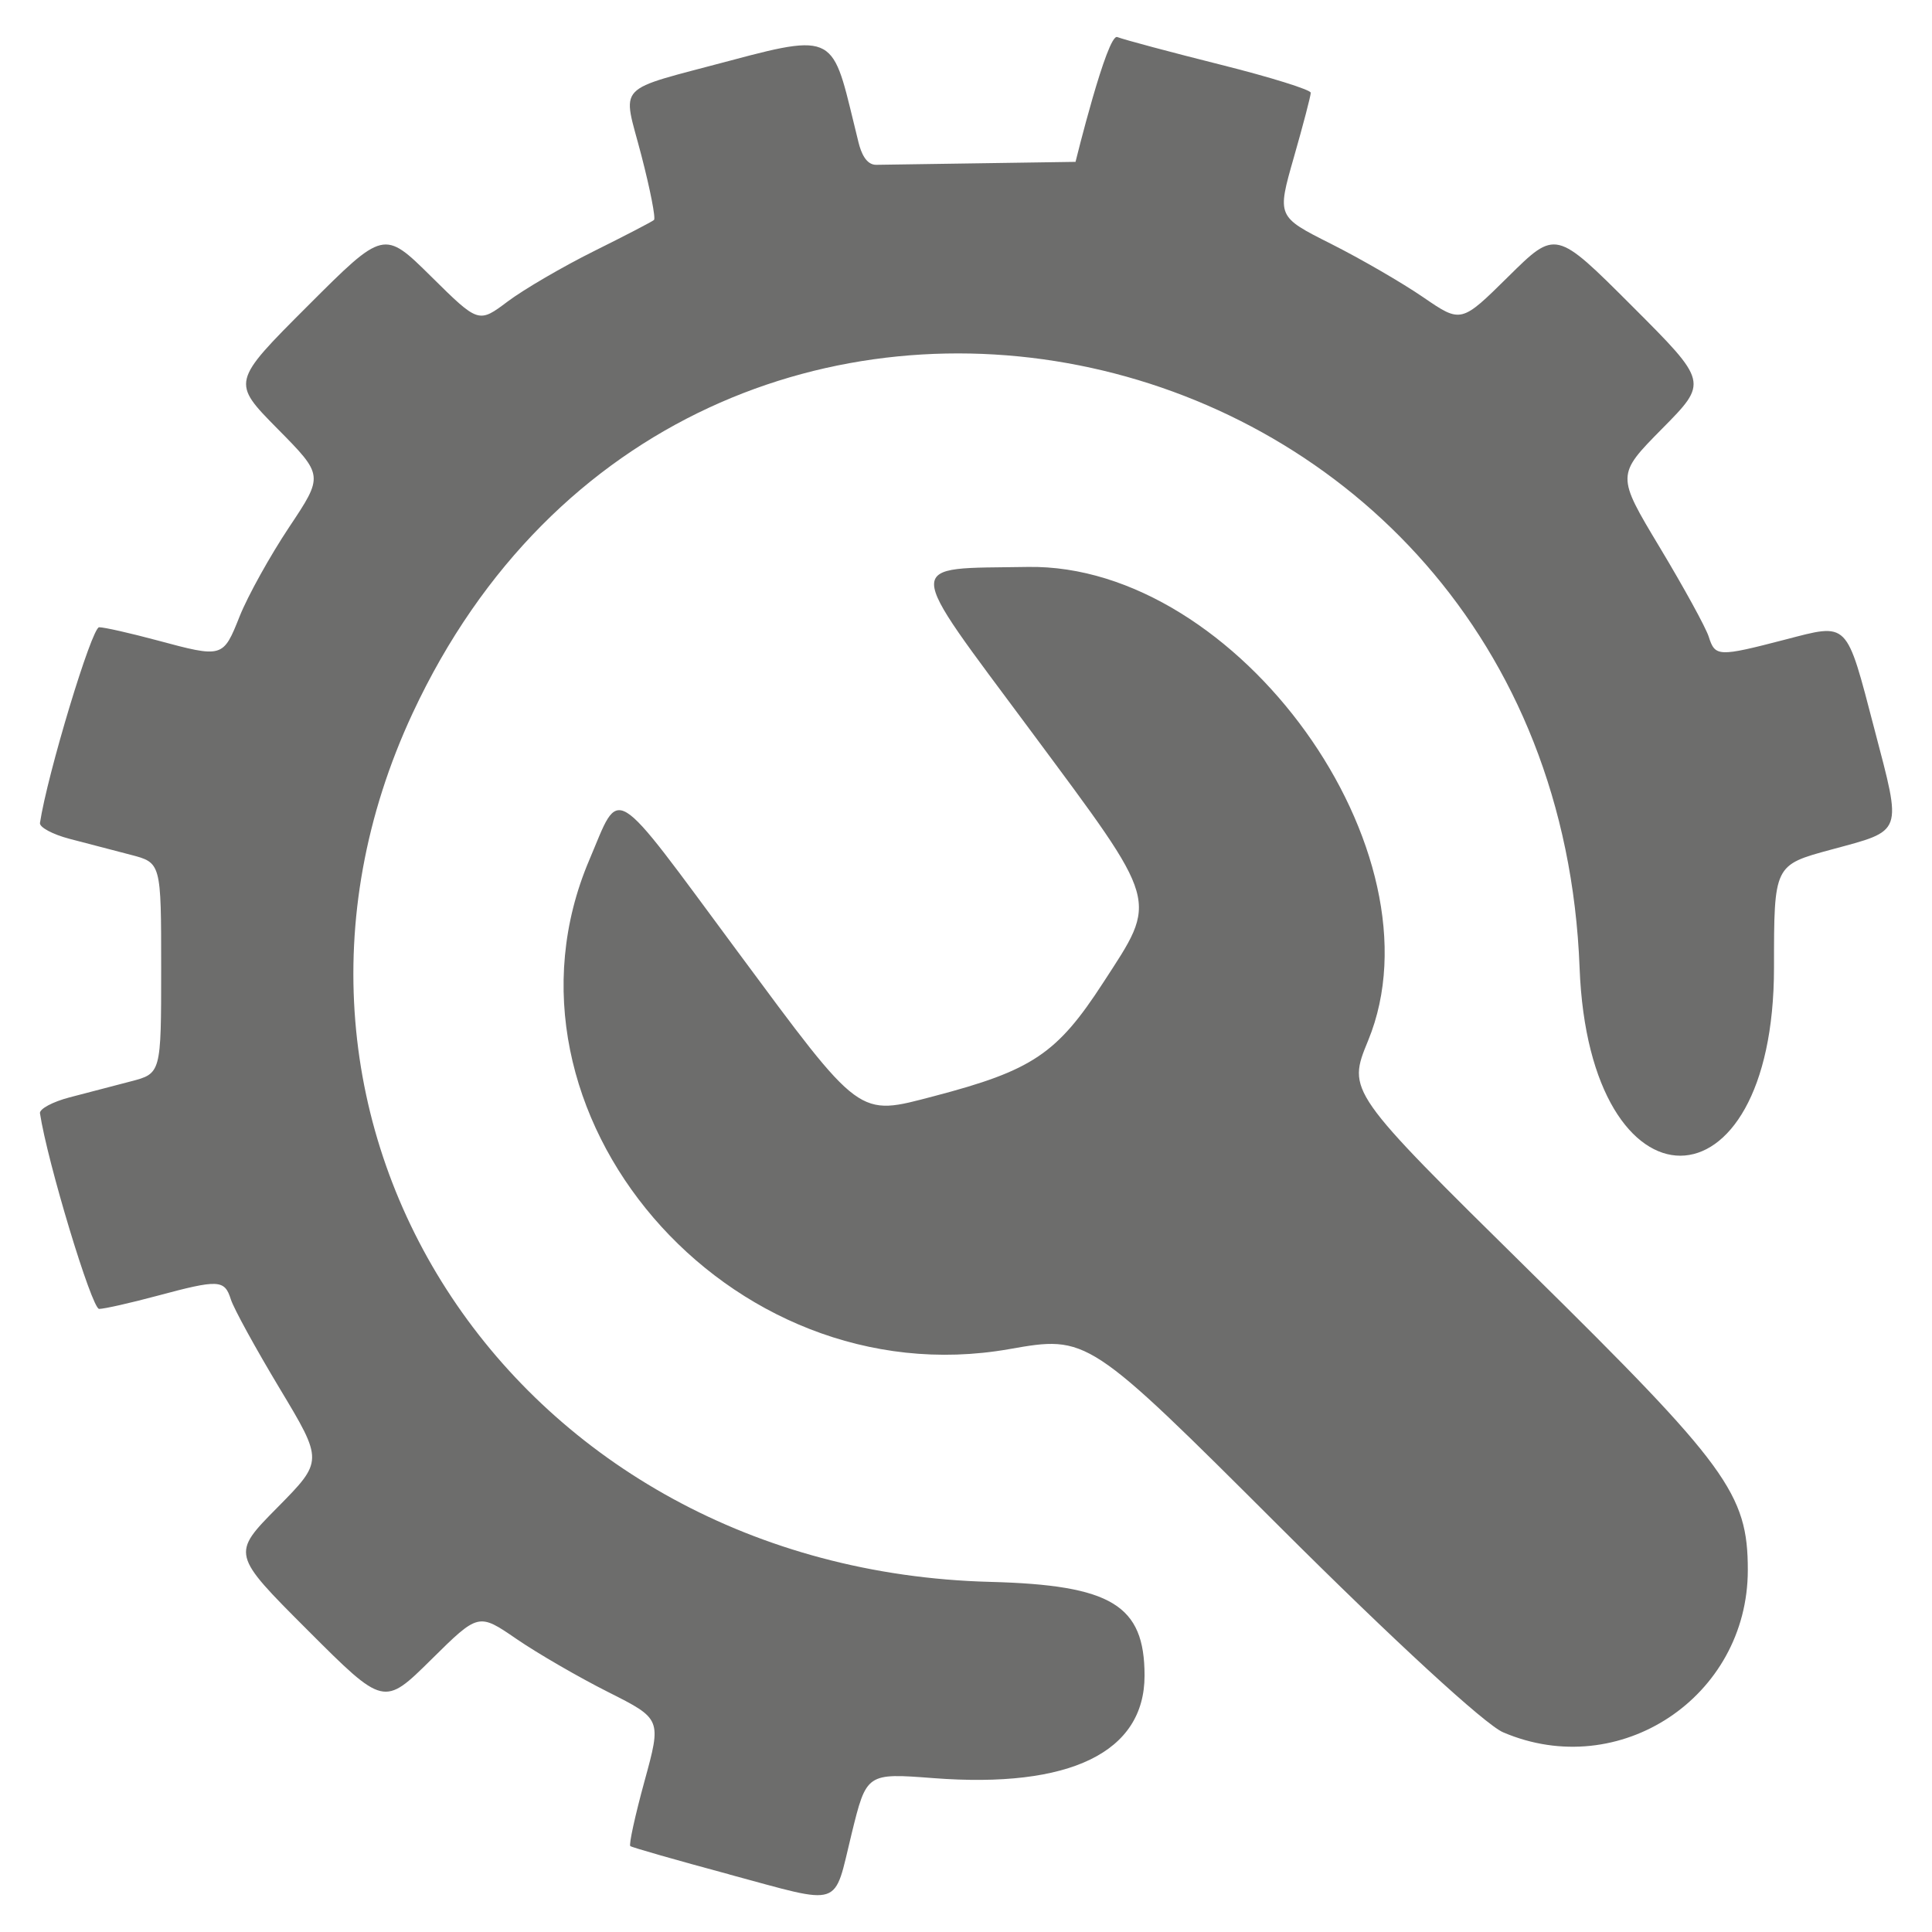 <svg height="45" viewBox="0 0 45 45" width="45" xmlns="http://www.w3.org/2000/svg"><path d="m16.989 1051.021c-1.232-.332-2.27-.629-2.308-.66-.037-.031.111-.71.33-1.509.398-1.452.398-1.452-.848-2.08-.686-.345-1.645-.901-2.132-1.235-.886-.608-.886-.608-1.988.481-1.102 1.089-1.102 1.089-2.877-.686-1.775-1.775-1.775-1.775-.705-2.857 1.069-1.083 1.069-1.083.054-2.772-.558-.929-1.071-1.863-1.138-2.076-.147-.463-.279-.469-1.724-.081-.616.165-1.221.302-1.344.303-.171 0-1.208-3.428-1.378-4.557-.015-.1.293-.266.685-.369.392-.103 1.033-.27 1.425-.372.713-.185.713-.185.713-2.64 0-2.455 0-2.455-.713-2.64-.392-.102-1.033-.269-1.425-.372-.392-.103-.7-.269-.685-.369.17-1.129 1.207-4.559 1.378-4.558.123 0 .728.138 1.344.303 1.541.414 1.542.413 1.93-.56.19-.476.708-1.408 1.15-2.072.805-1.207.805-1.207-.268-2.293-1.073-1.087-1.073-1.087.701-2.861 1.775-1.775 1.775-1.775 2.878-.685 1.103 1.09 1.103 1.09 1.784.578.375-.281 1.277-.807 2.004-1.169.728-.362 1.359-.689 1.401-.728.043-.039-.089-.713-.293-1.499-.445-1.717-.671-1.478 2.095-2.219 2.55-.683 2.352-.525 2.962 1.914.058.234.174.524.414.52l4.64-.069c0 0 .738-2.997.972-2.907.167.064 1.249.353 2.405.643 1.156.29 2.102.584 2.102.655 0 .071-.177.748-.394 1.506-.394 1.378-.394 1.378.865 2.012.693.349 1.658.908 2.145 1.242.886.608.886.608 1.988-.481 1.102-1.089 1.102-1.089 2.877.686 1.775 1.775 1.775 1.775.705 2.857-1.069 1.083-1.069 1.083-.054 2.772.558.929 1.071 1.863 1.138 2.076.149.468.221.471 1.774.068 1.494-.387 1.419-.462 2.087 2.092.642 2.452.682 2.34-1.009 2.798-1.332.36-1.332.36-1.332 2.747 0 5.838-4.305 5.846-4.528.01-.589-15.453-20.698-19.844-27.18-5.936-4.471 9.594 2.412 19.948 13.452 20.235 2.827.074 3.595.54 3.595 2.183 0 1.788-1.738 2.632-4.918 2.388-1.558-.119-1.558-.119-1.906 1.3-.428 1.747-.178 1.664-2.848.944zm18.02-3.311c-.42-.18-2.554-2.143-5.193-4.776-4.48-4.47-4.48-4.47-6.312-4.148-6.551 1.152-12.276-5.515-9.78-11.389.739-1.738.472-1.901 3.443 2.111 2.915 3.937 2.801 3.853 4.595 3.384 2.282-.598 2.859-.985 3.931-2.638 1.286-1.982 1.34-1.792-1.67-5.85-3.011-4.059-3.005-3.788-.086-3.837 4.897-.081 9.733 6.647 7.929 11.033-.486 1.181-.486 1.181 3.766 5.371 4.602 4.534 5.078 5.186 5.078 6.959 0 2.958-2.991 4.942-5.701 3.78z" fill="#6d6d6c" transform="translate(0 -1007.362)"/></svg>